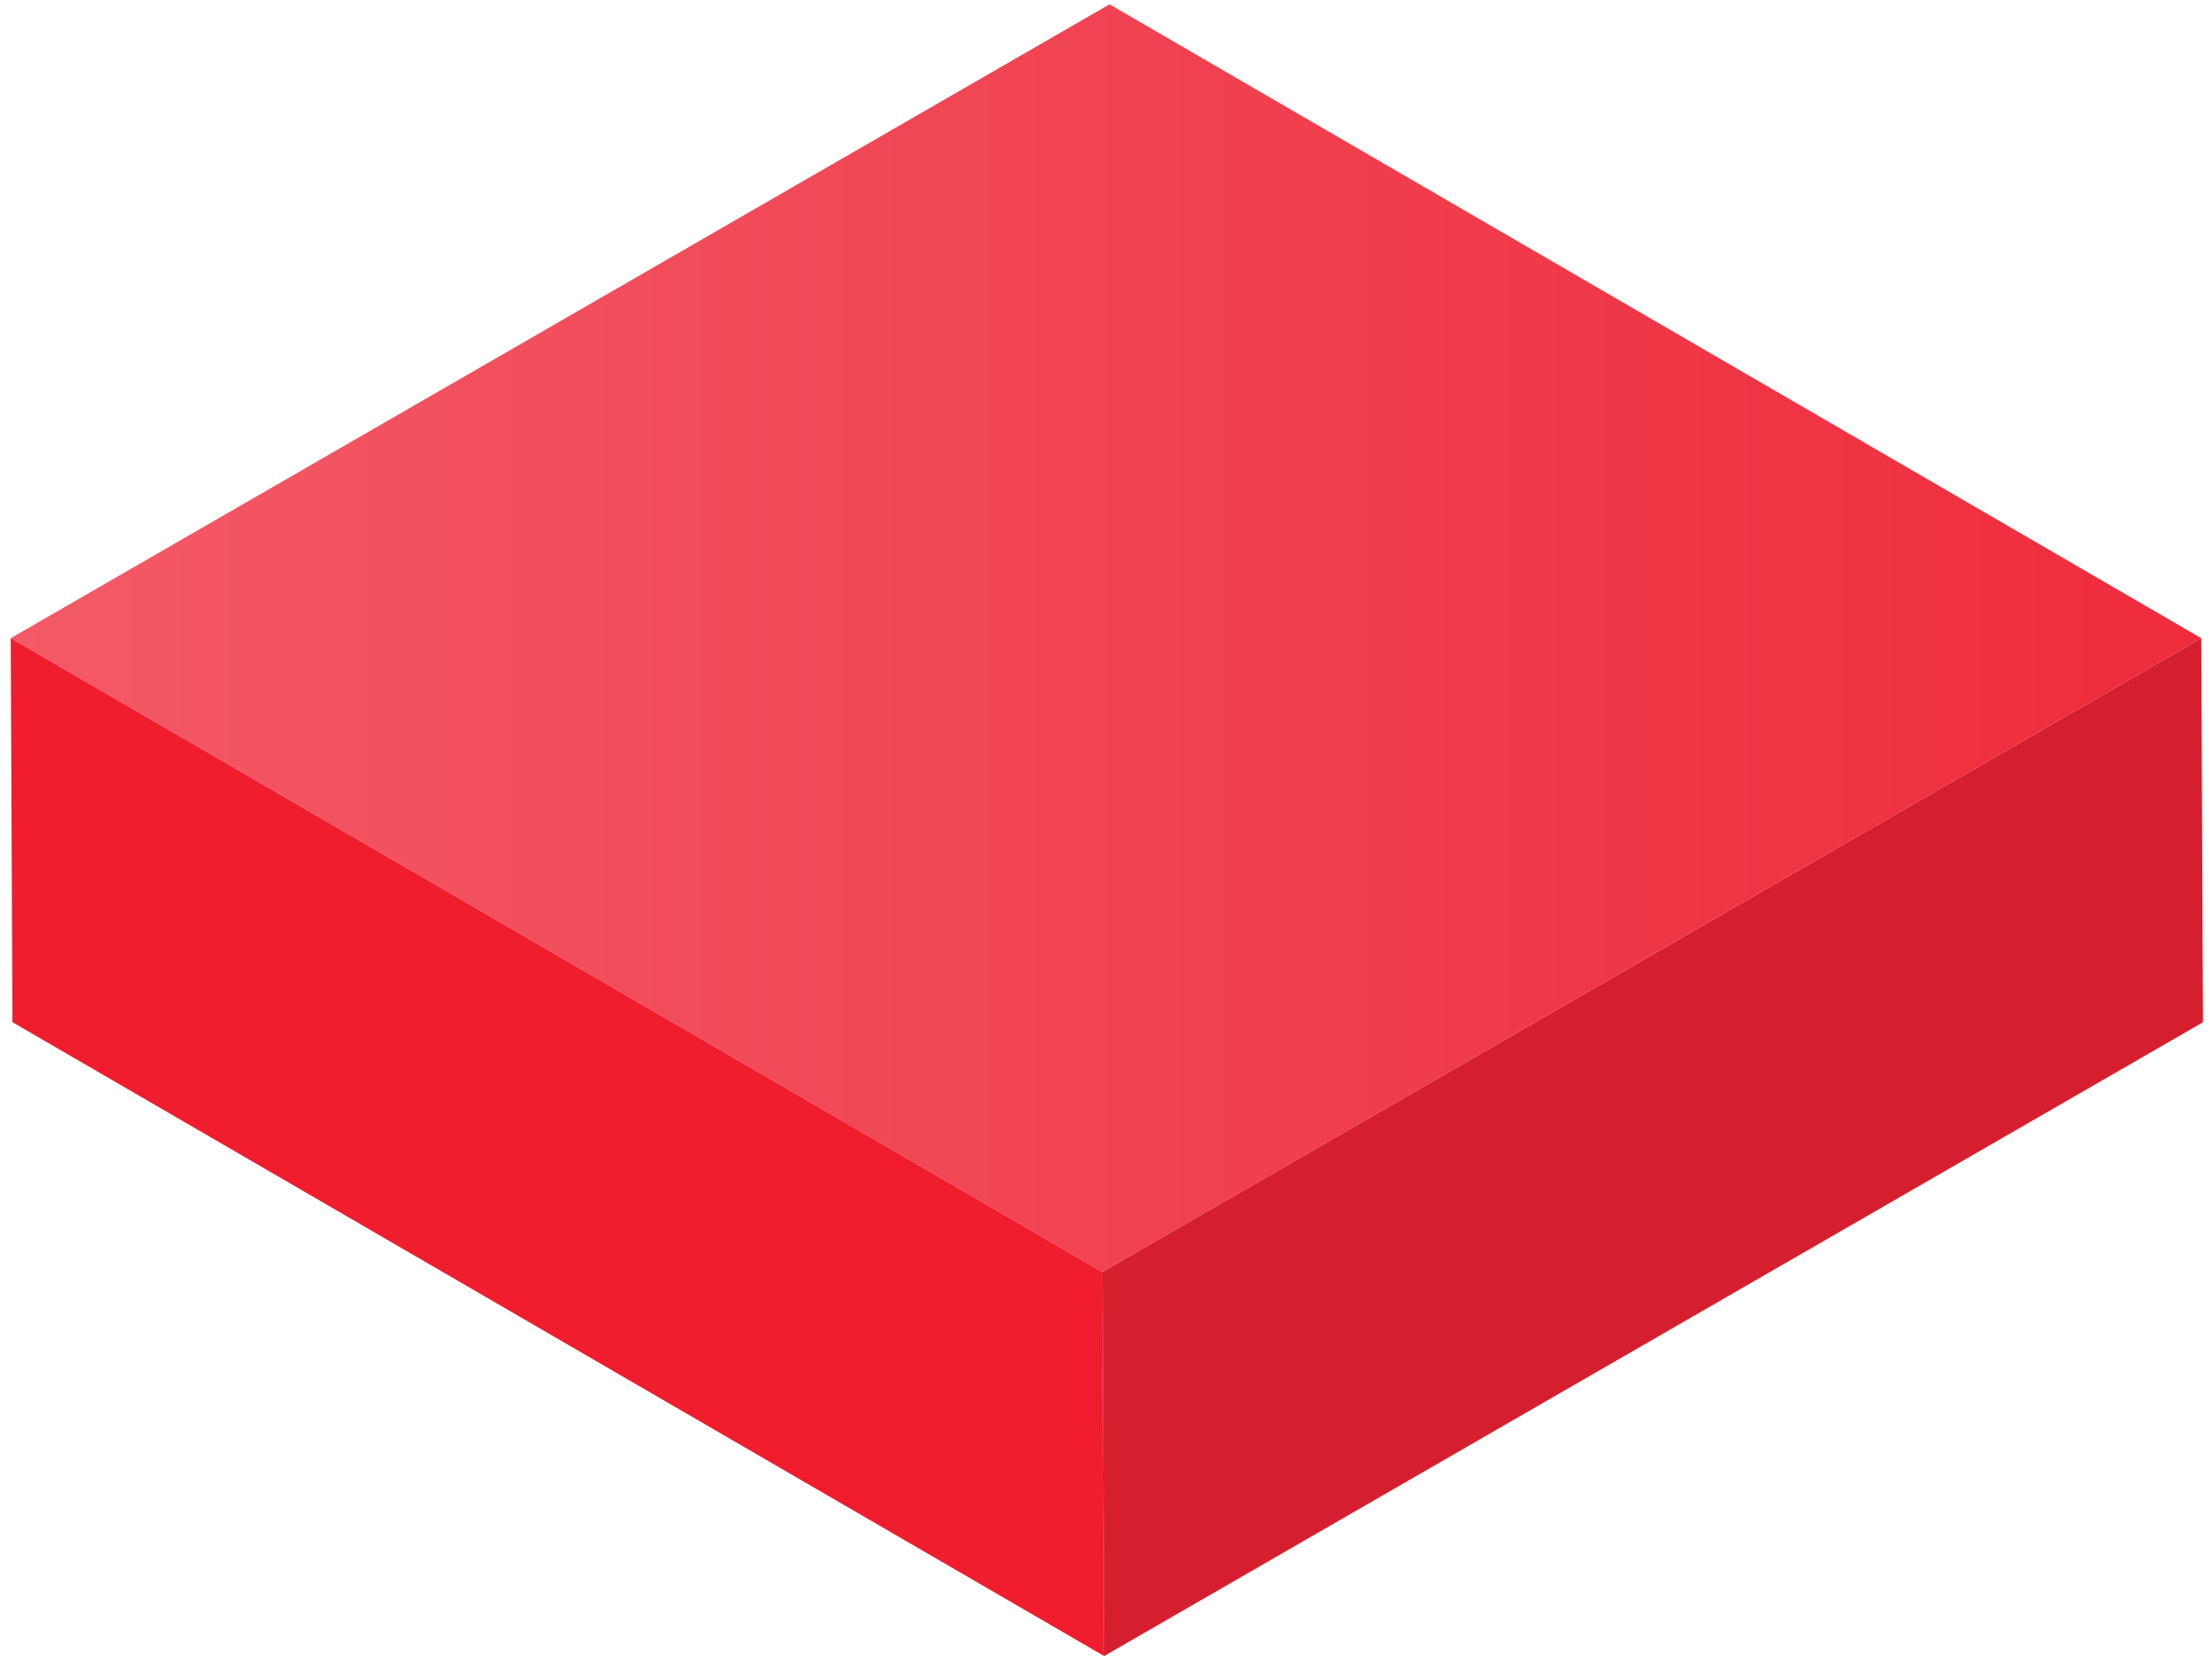 <?xml version="1.0" encoding="UTF-8"?> <svg xmlns="http://www.w3.org/2000/svg" width="189" height="142" viewBox="0 0 189 142" fill="none"> <path d="M0.915 54.516L94.194 108.657L188.082 54.516L94.802 0.369L0.915 54.516Z" fill="url(#paint0_linear)"></path> <path d="M0.915 54.517L1.062 87.32L94.341 141.468L94.194 108.657L0.915 54.517Z" fill="url(#paint1_linear)"></path> <path d="M94.194 108.657L94.341 141.468L188.228 87.327L188.082 54.517L94.194 108.657Z" fill="url(#paint2_linear)"></path> <defs> <linearGradient id="paint0_linear" x1="188.082" y1="54.516" x2="0.915" y2="54.516" gradientUnits="userSpaceOnUse"> <stop stop-color="#EE2C3C"></stop> <stop offset="1" stop-color="#F35A66"></stop> </linearGradient> <linearGradient id="paint1_linear" x1="94.341" y1="97.988" x2="0.915" y2="97.988" gradientUnits="userSpaceOnUse"> <stop stop-color="#F01D2F"></stop> </linearGradient> <linearGradient id="paint2_linear" x1="-19164.8" y1="48179.3" x2="-31235" y2="48179.3" gradientUnits="userSpaceOnUse"> <stop stop-color="#D61F2E"></stop> <stop offset="0.18" stop-color="#FF2367"></stop> <stop offset="0.47" stop-color="#FF33A7"></stop> <stop offset="0.71" stop-color="#FF3ED7"></stop> <stop offset="0.89" stop-color="#FF44F4"></stop> <stop offset="1" stop-color="#FF47FF"></stop> </linearGradient> </defs> </svg> 